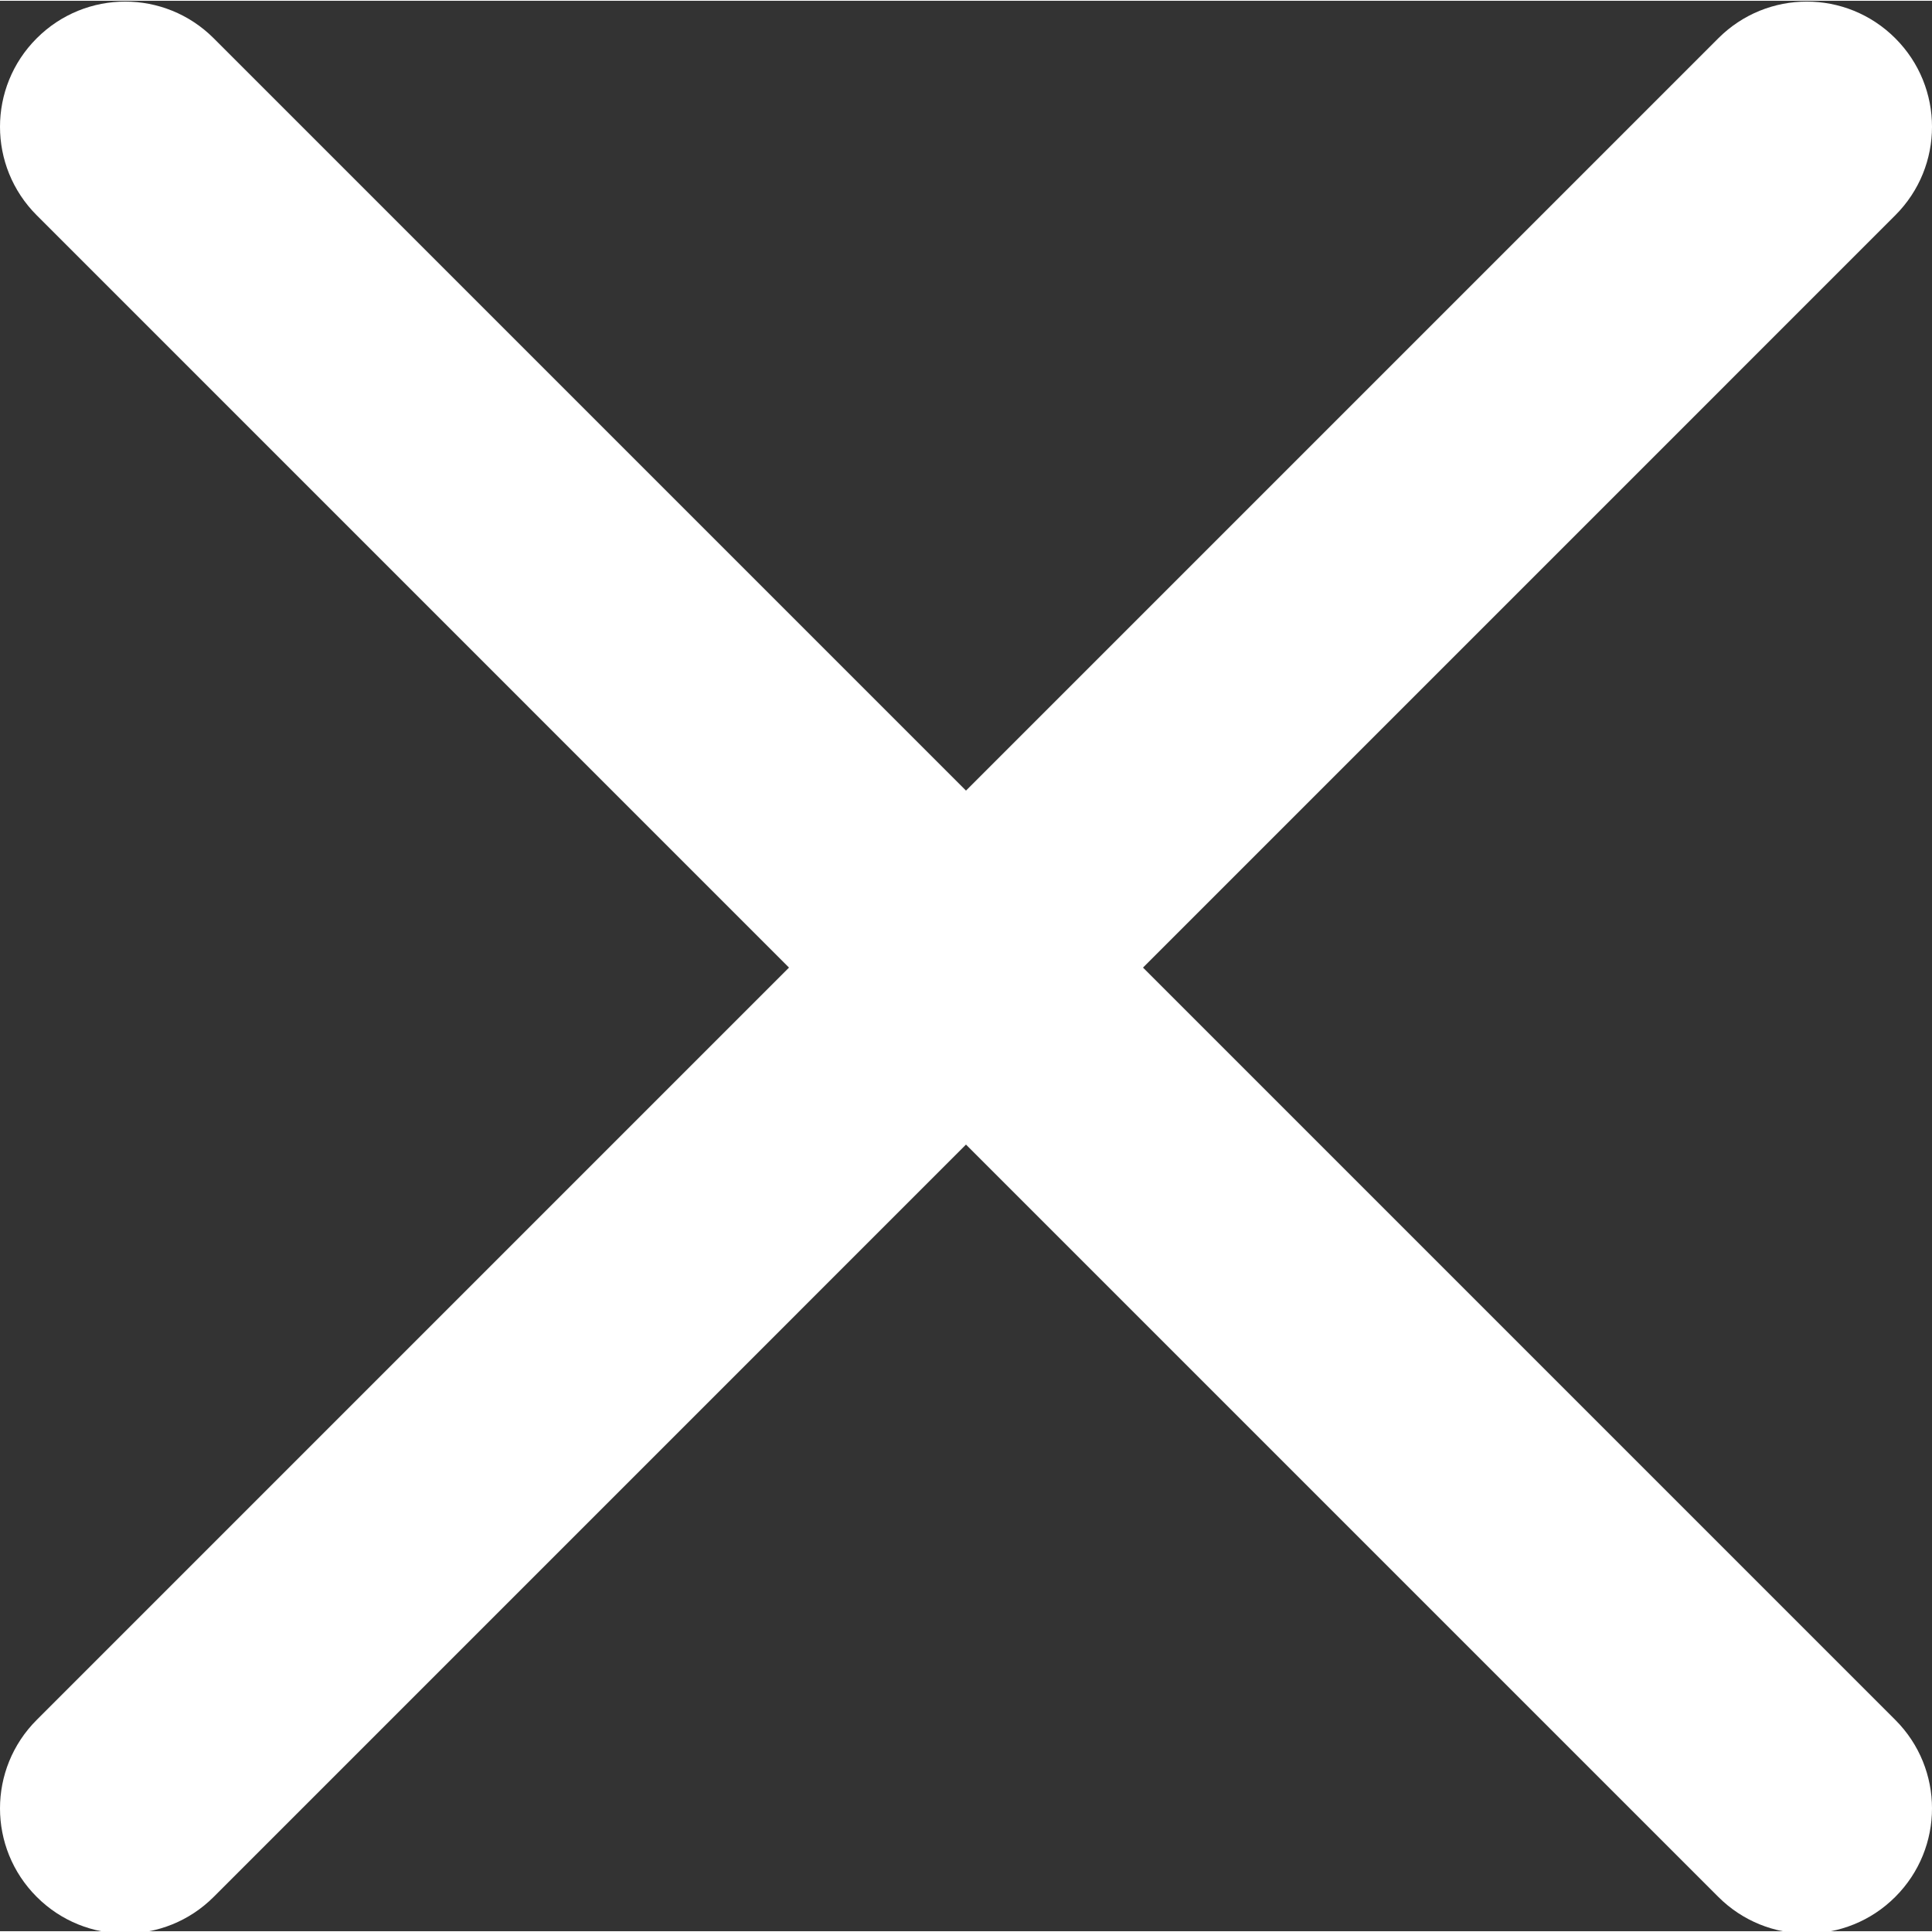 <?xml version="1.0"?>
<svg xmlns="http://www.w3.org/2000/svg" height="512px" viewBox="0 0 329.269 329" width="512px"><rect x="0" y="0" width="329.269" height="329" fill="#333333" stroke="none"/><g><path d="m194.801 164.77 128.211-128.215c8.344-8.34 8.344-21.824 0-30.164-8.34-8.34-21.824-8.34-30.164 0l-128.215 128.215-128.211-128.215c-8.344-8.34-21.824-8.34-30.164 0-8.344 8.34-8.344 21.824 0 30.164l128.211 128.215-128.211 128.215c-8.344 8.34-8.344 21.824 0 30.164 4.156 4.16 9.621 6.25 15.082 6.25 5.461 0 10.922-2.09 15.082-6.25l128.211-128.215 128.215 128.215c4.16 4.16 9.621 6.25 15.082 6.25 5.461 0 10.922-2.09 15.082-6.25 8.344-8.34 8.344-21.824 0-30.164zm0 0" data-original="#000000" class="active-path" data-old_color="#000000" fill="#FFFFFF"/></g> </svg>
